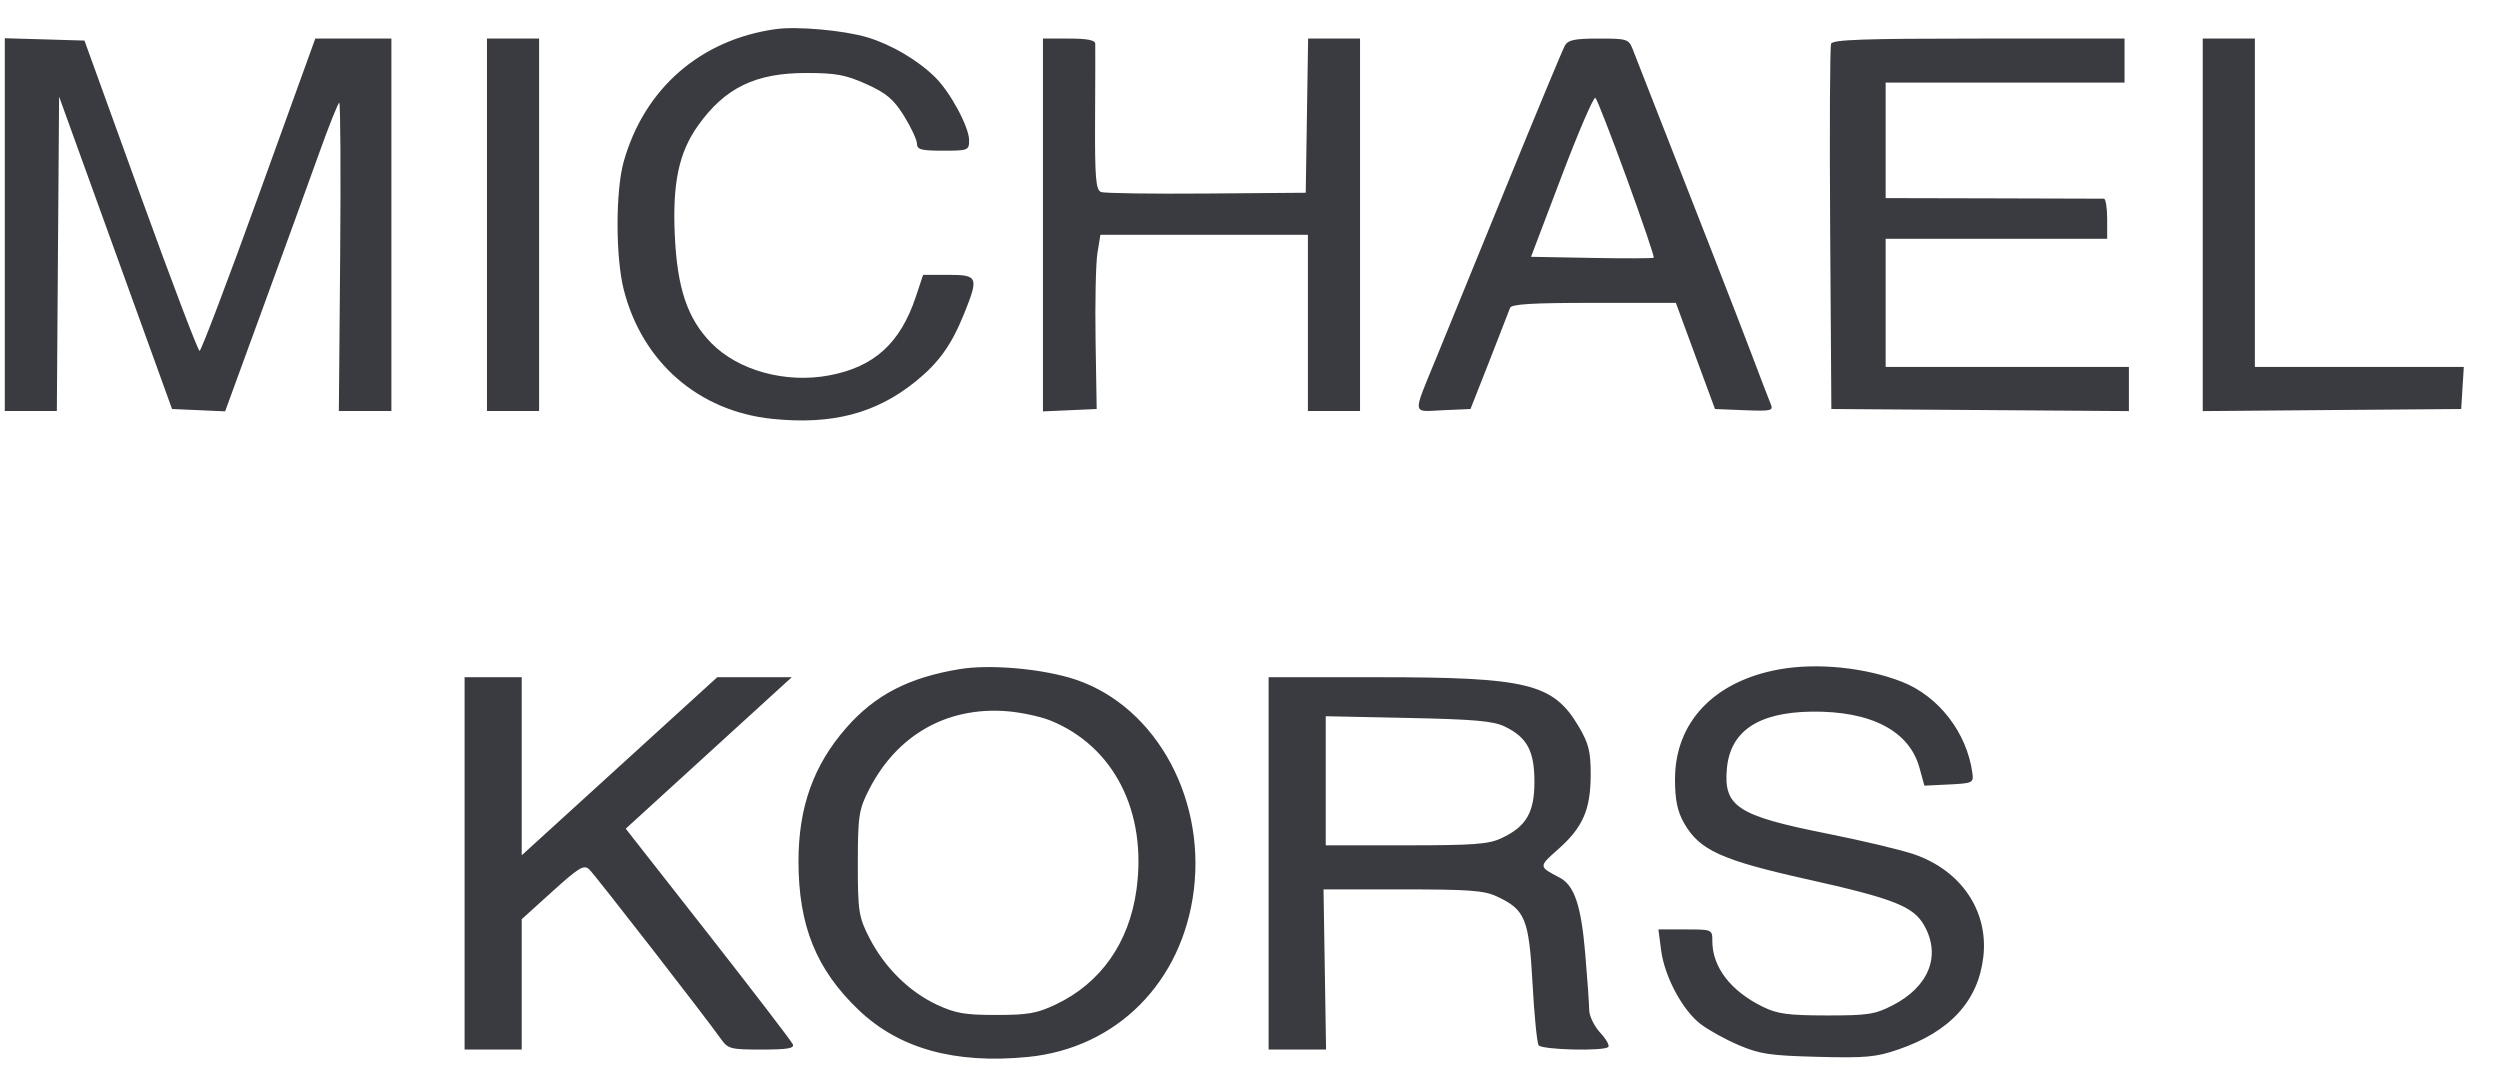 <svg width="61" height="26" viewBox="0 0 61 26" fill="none" xmlns="http://www.w3.org/2000/svg">
<path fill-rule="evenodd" clip-rule="evenodd" d="M18.93 0.71C17.091 0.967 15.723 2.158 15.219 3.941C15.017 4.657 15.018 6.279 15.221 7.074C15.673 8.841 17.047 10.034 18.842 10.22C20.302 10.371 21.378 10.089 22.346 9.304C22.909 8.847 23.216 8.418 23.524 7.655C23.885 6.761 23.863 6.706 23.138 6.706H22.524L22.345 7.244C21.966 8.378 21.324 8.958 20.225 9.161C19.164 9.358 18.012 9.04 17.355 8.37C16.772 7.774 16.522 7.032 16.464 5.72C16.409 4.462 16.565 3.726 17.026 3.073C17.683 2.143 18.433 1.778 19.682 1.781C20.403 1.782 20.637 1.826 21.143 2.054C21.63 2.274 21.805 2.422 22.059 2.83C22.231 3.108 22.373 3.412 22.374 3.506C22.374 3.65 22.476 3.677 23.011 3.677C23.625 3.677 23.646 3.668 23.646 3.422C23.646 3.099 23.187 2.247 22.817 1.884C22.387 1.461 21.745 1.085 21.156 0.909C20.587 0.74 19.449 0.638 18.93 0.71ZM0.117 5.481V10.028H0.752H1.387L1.414 6.193L1.442 2.358L2.82 6.169L4.198 9.98L4.845 10.008L5.493 10.037L6.414 7.516C6.921 6.13 7.536 4.437 7.781 3.754C8.025 3.071 8.249 2.51 8.278 2.508C8.307 2.506 8.317 4.197 8.3 6.266L8.268 10.028H8.909H9.55V5.485V0.941H8.622H7.693L6.316 4.751C5.559 6.847 4.908 8.561 4.87 8.562C4.832 8.562 4.185 6.859 3.431 4.776L2.061 0.99L1.089 0.961L0.117 0.933V5.481ZM11.882 5.485V10.028H12.518H13.154V5.485V0.941H12.518H11.882V5.485ZM25.448 5.489V10.038L26.104 10.009L26.759 9.98L26.732 8.301C26.717 7.377 26.738 6.421 26.777 6.175L26.85 5.729H29.382H31.913V7.879V10.028H32.549H33.185V5.485V0.941H32.552H31.918L31.889 2.822L31.86 4.703L29.444 4.722C28.114 4.733 26.956 4.716 26.869 4.686C26.738 4.639 26.713 4.346 26.72 2.908C26.725 1.96 26.727 1.13 26.724 1.063C26.721 0.979 26.52 0.941 26.084 0.941H25.448V5.489ZM38.183 1.112C38.13 1.206 37.485 2.756 36.751 4.556C36.016 6.357 35.253 8.226 35.055 8.709C34.455 10.175 34.439 10.043 35.213 10.009L35.88 9.98L36.342 8.807C36.595 8.162 36.822 7.579 36.846 7.512C36.878 7.42 37.382 7.39 38.89 7.39H40.891L41.368 8.685L41.846 9.98L42.563 10.009C43.217 10.035 43.274 10.022 43.207 9.862C43.166 9.765 42.95 9.203 42.727 8.611C42.401 7.75 41.449 5.309 39.841 1.209C39.74 0.952 39.706 0.941 39.008 0.941C38.422 0.941 38.261 0.974 38.183 1.112ZM44.679 1.067C44.65 1.136 44.64 3.17 44.656 5.586L44.685 9.98L48.315 10.005L51.945 10.031V9.492V8.953H48.977H46.01V7.39V5.827H48.712H51.415V5.338C51.415 5.069 51.379 4.849 51.336 4.848C51.292 4.847 50.076 4.844 48.633 4.84L46.01 4.834V3.425V2.016H48.924H51.839V1.478V0.941H48.285C45.484 0.941 44.72 0.967 44.679 1.067ZM53.747 5.486V10.031L56.9 10.005L60.053 9.98L60.085 9.467L60.117 8.953H57.568H55.019V4.947V0.941H54.383H53.747V5.486ZM39.694 4.355C40.075 5.4 40.371 6.27 40.351 6.288C40.332 6.306 39.65 6.308 38.836 6.293L37.357 6.266L38.106 4.293C38.518 3.207 38.888 2.35 38.928 2.387C38.969 2.425 39.313 3.31 39.694 4.355Z" fill="#393B40"/>
<path fill-rule="evenodd" clip-rule="evenodd" d="M23.424 16.325C22.174 16.53 21.352 16.955 20.646 17.762C19.85 18.671 19.483 19.697 19.483 21.014C19.483 22.584 19.915 23.653 20.947 24.64C21.939 25.587 23.292 25.964 25.079 25.79C27.247 25.578 28.852 23.965 29.129 21.72C29.42 19.352 28.092 17.097 26.071 16.528C25.266 16.302 24.111 16.213 23.424 16.325ZM43.418 16.332C41.823 16.619 40.87 17.622 40.87 19.014C40.87 19.517 40.929 19.801 41.094 20.089C41.469 20.744 42.002 20.987 44.08 21.451C46.216 21.928 46.69 22.115 46.954 22.587C47.366 23.324 47.063 24.079 46.172 24.534C45.746 24.752 45.572 24.778 44.569 24.777C43.626 24.775 43.373 24.741 43.014 24.566C42.232 24.184 41.781 23.599 41.781 22.965C41.781 22.679 41.78 22.678 41.123 22.678H40.465L40.531 23.185C40.615 23.829 41.05 24.644 41.492 24.985C41.681 25.13 42.1 25.363 42.425 25.501C42.939 25.72 43.186 25.757 44.354 25.787C45.526 25.817 45.772 25.795 46.314 25.609C47.581 25.176 48.272 24.423 48.394 23.341C48.52 22.224 47.849 21.236 46.697 20.843C46.38 20.735 45.421 20.507 44.567 20.337C42.395 19.904 42.051 19.68 42.136 18.751C42.219 17.842 42.897 17.384 44.191 17.364C45.644 17.343 46.584 17.828 46.834 18.73L46.955 19.17L47.557 19.141C48.13 19.113 48.158 19.1 48.127 18.867C47.995 17.881 47.307 16.989 46.408 16.636C45.515 16.286 44.34 16.167 43.418 16.332ZM11.336 21.066V25.609H12.033H12.73V24.019V22.428L13.48 21.75C14.132 21.16 14.249 21.09 14.379 21.215C14.525 21.355 17.206 24.807 17.583 25.34C17.763 25.595 17.817 25.609 18.586 25.609C19.213 25.609 19.387 25.58 19.345 25.481C19.315 25.41 18.386 24.198 17.28 22.786L15.268 20.22L17.294 18.371L19.32 16.523H18.411H17.502L15.116 18.696L12.73 20.869V18.696V16.523H12.033H11.336V21.066ZM30.954 21.066V25.609H31.655H32.356L32.325 23.655L32.294 21.701L34.224 21.701C35.849 21.701 36.211 21.728 36.521 21.872C37.215 22.195 37.306 22.414 37.393 23.986C37.435 24.763 37.503 25.446 37.542 25.504C37.618 25.616 39.124 25.654 39.241 25.547C39.279 25.512 39.191 25.355 39.045 25.197C38.899 25.039 38.779 24.793 38.777 24.649C38.776 24.505 38.731 23.875 38.678 23.249C38.579 22.09 38.413 21.601 38.055 21.414C37.538 21.144 37.538 21.147 38.018 20.723C38.621 20.189 38.81 19.758 38.813 18.911C38.815 18.335 38.765 18.137 38.511 17.711C37.895 16.679 37.268 16.525 33.661 16.524L30.954 16.523V21.066ZM25.631 17.581C27.179 18.209 27.992 19.806 27.73 21.708C27.551 23.005 26.858 23.99 25.755 24.512C25.301 24.727 25.079 24.765 24.307 24.765C23.536 24.765 23.313 24.726 22.853 24.511C22.18 24.195 21.582 23.603 21.213 22.885C20.953 22.38 20.93 22.235 20.931 21.066C20.932 19.902 20.955 19.75 21.211 19.253C21.89 17.932 23.104 17.243 24.559 17.353C24.903 17.379 25.386 17.482 25.631 17.581ZM36.715 17.727C37.261 17.99 37.44 18.322 37.44 19.076C37.44 19.83 37.239 20.171 36.628 20.455C36.318 20.599 35.955 20.626 34.304 20.626L32.348 20.626V19.051V17.476L34.358 17.518C35.984 17.552 36.434 17.592 36.715 17.727Z" fill="#393B40"/>
</svg>

